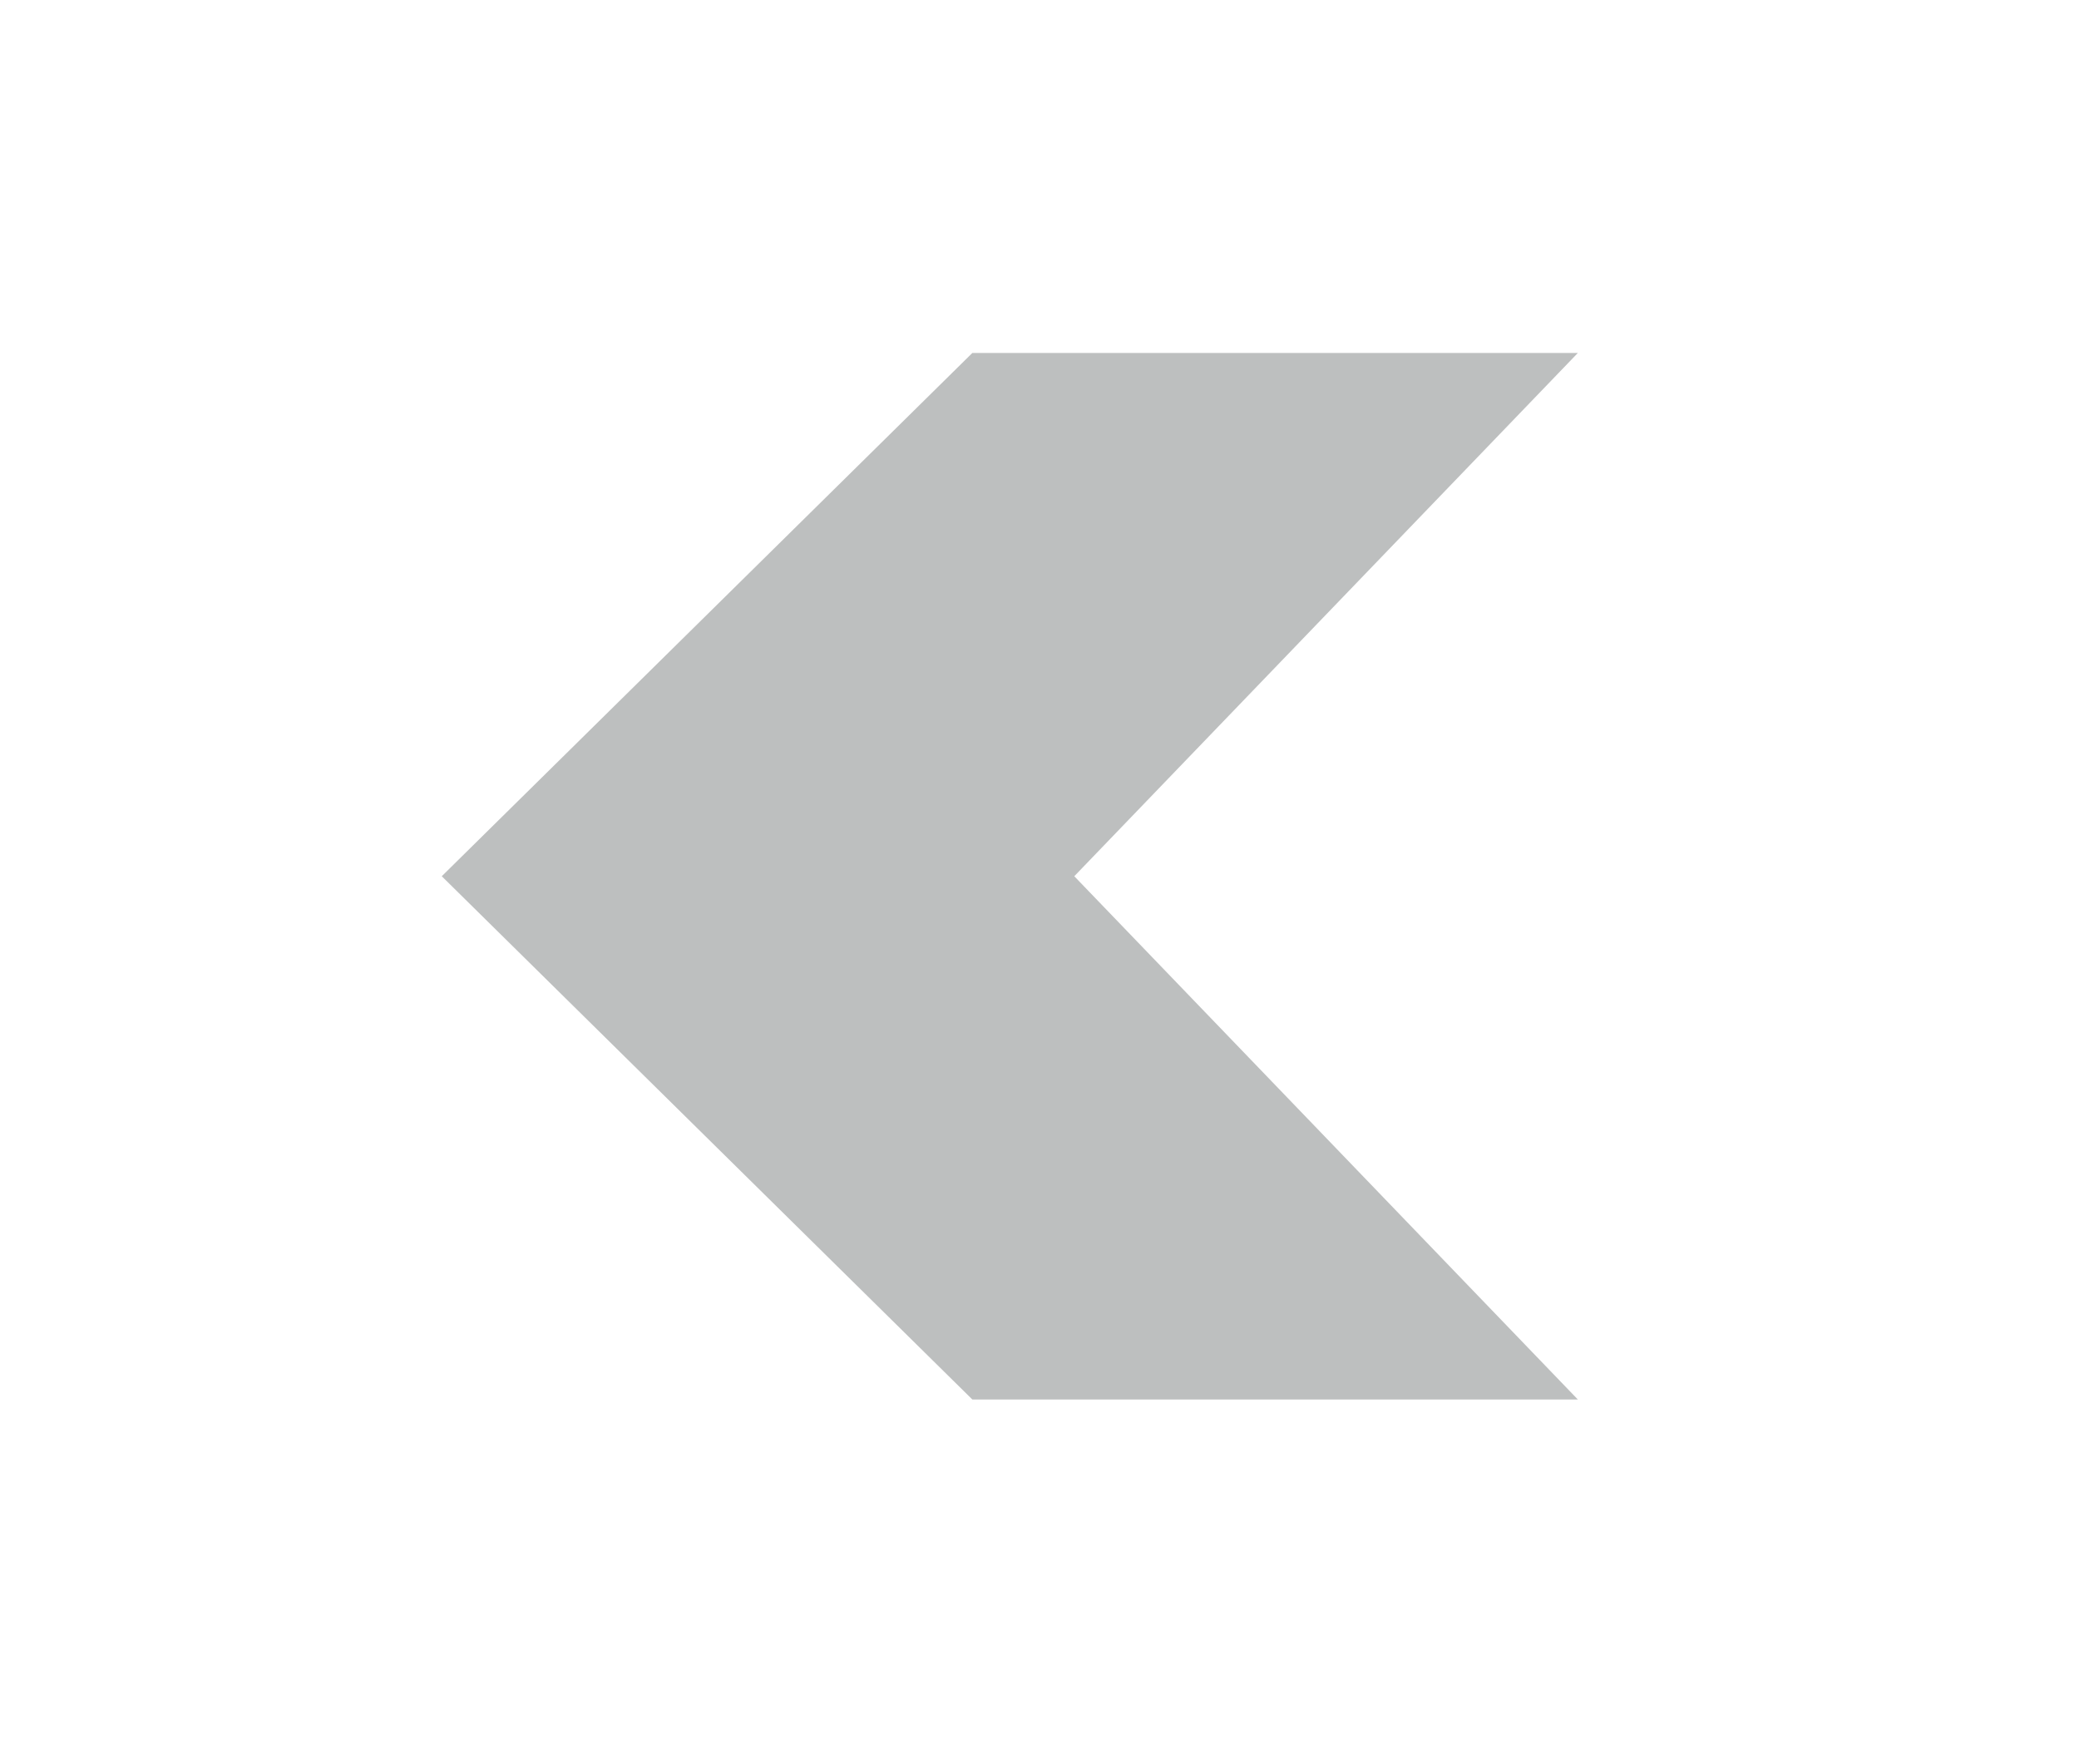 <svg width="33" height="28" viewBox="0 0 33 28" fill="none" xmlns="http://www.w3.org/2000/svg">
<g filter="url(#filter0_d_6606_141282)">
<path d="M17.939 10.5L26.547 19.444H15.172L6.102 10.5L15.172 1.556H26.547L17.939 10.5Z" fill="#BDBFBF"/>
<path d="M17.939 10.5L26.547 19.444H15.172L6.102 10.5L15.172 1.556H26.547L17.939 10.5Z" stroke="white" stroke-width="1.278"/>
</g>
<defs>
<filter id="filter0_d_6606_141282" x="0.934" y="0.065" width="31.374" height="27.685" filterUnits="userSpaceOnUse" color-interpolation-filters="sRGB">
<feFlood flood-opacity="0" result="BackgroundImageFix"/>
<feColorMatrix in="SourceAlpha" type="matrix" values="0 0 0 0 0 0 0 0 0 0 0 0 0 0 0 0 0 0 127 0" result="hardAlpha"/>
<feOffset dy="3.407"/>
<feGaussianBlur stdDeviation="2.13"/>
<feComposite in2="hardAlpha" operator="out"/>
<feColorMatrix type="matrix" values="0 0 0 0 0.02 0 0 0 0 0.02 0 0 0 0 0.02 0 0 0 0.1 0"/>
<feBlend mode="normal" in2="BackgroundImageFix" result="effect1_dropShadow_6606_141282"/>
<feBlend mode="normal" in="SourceGraphic" in2="effect1_dropShadow_6606_141282" result="shape"/>
</filter>
</defs>
</svg>
